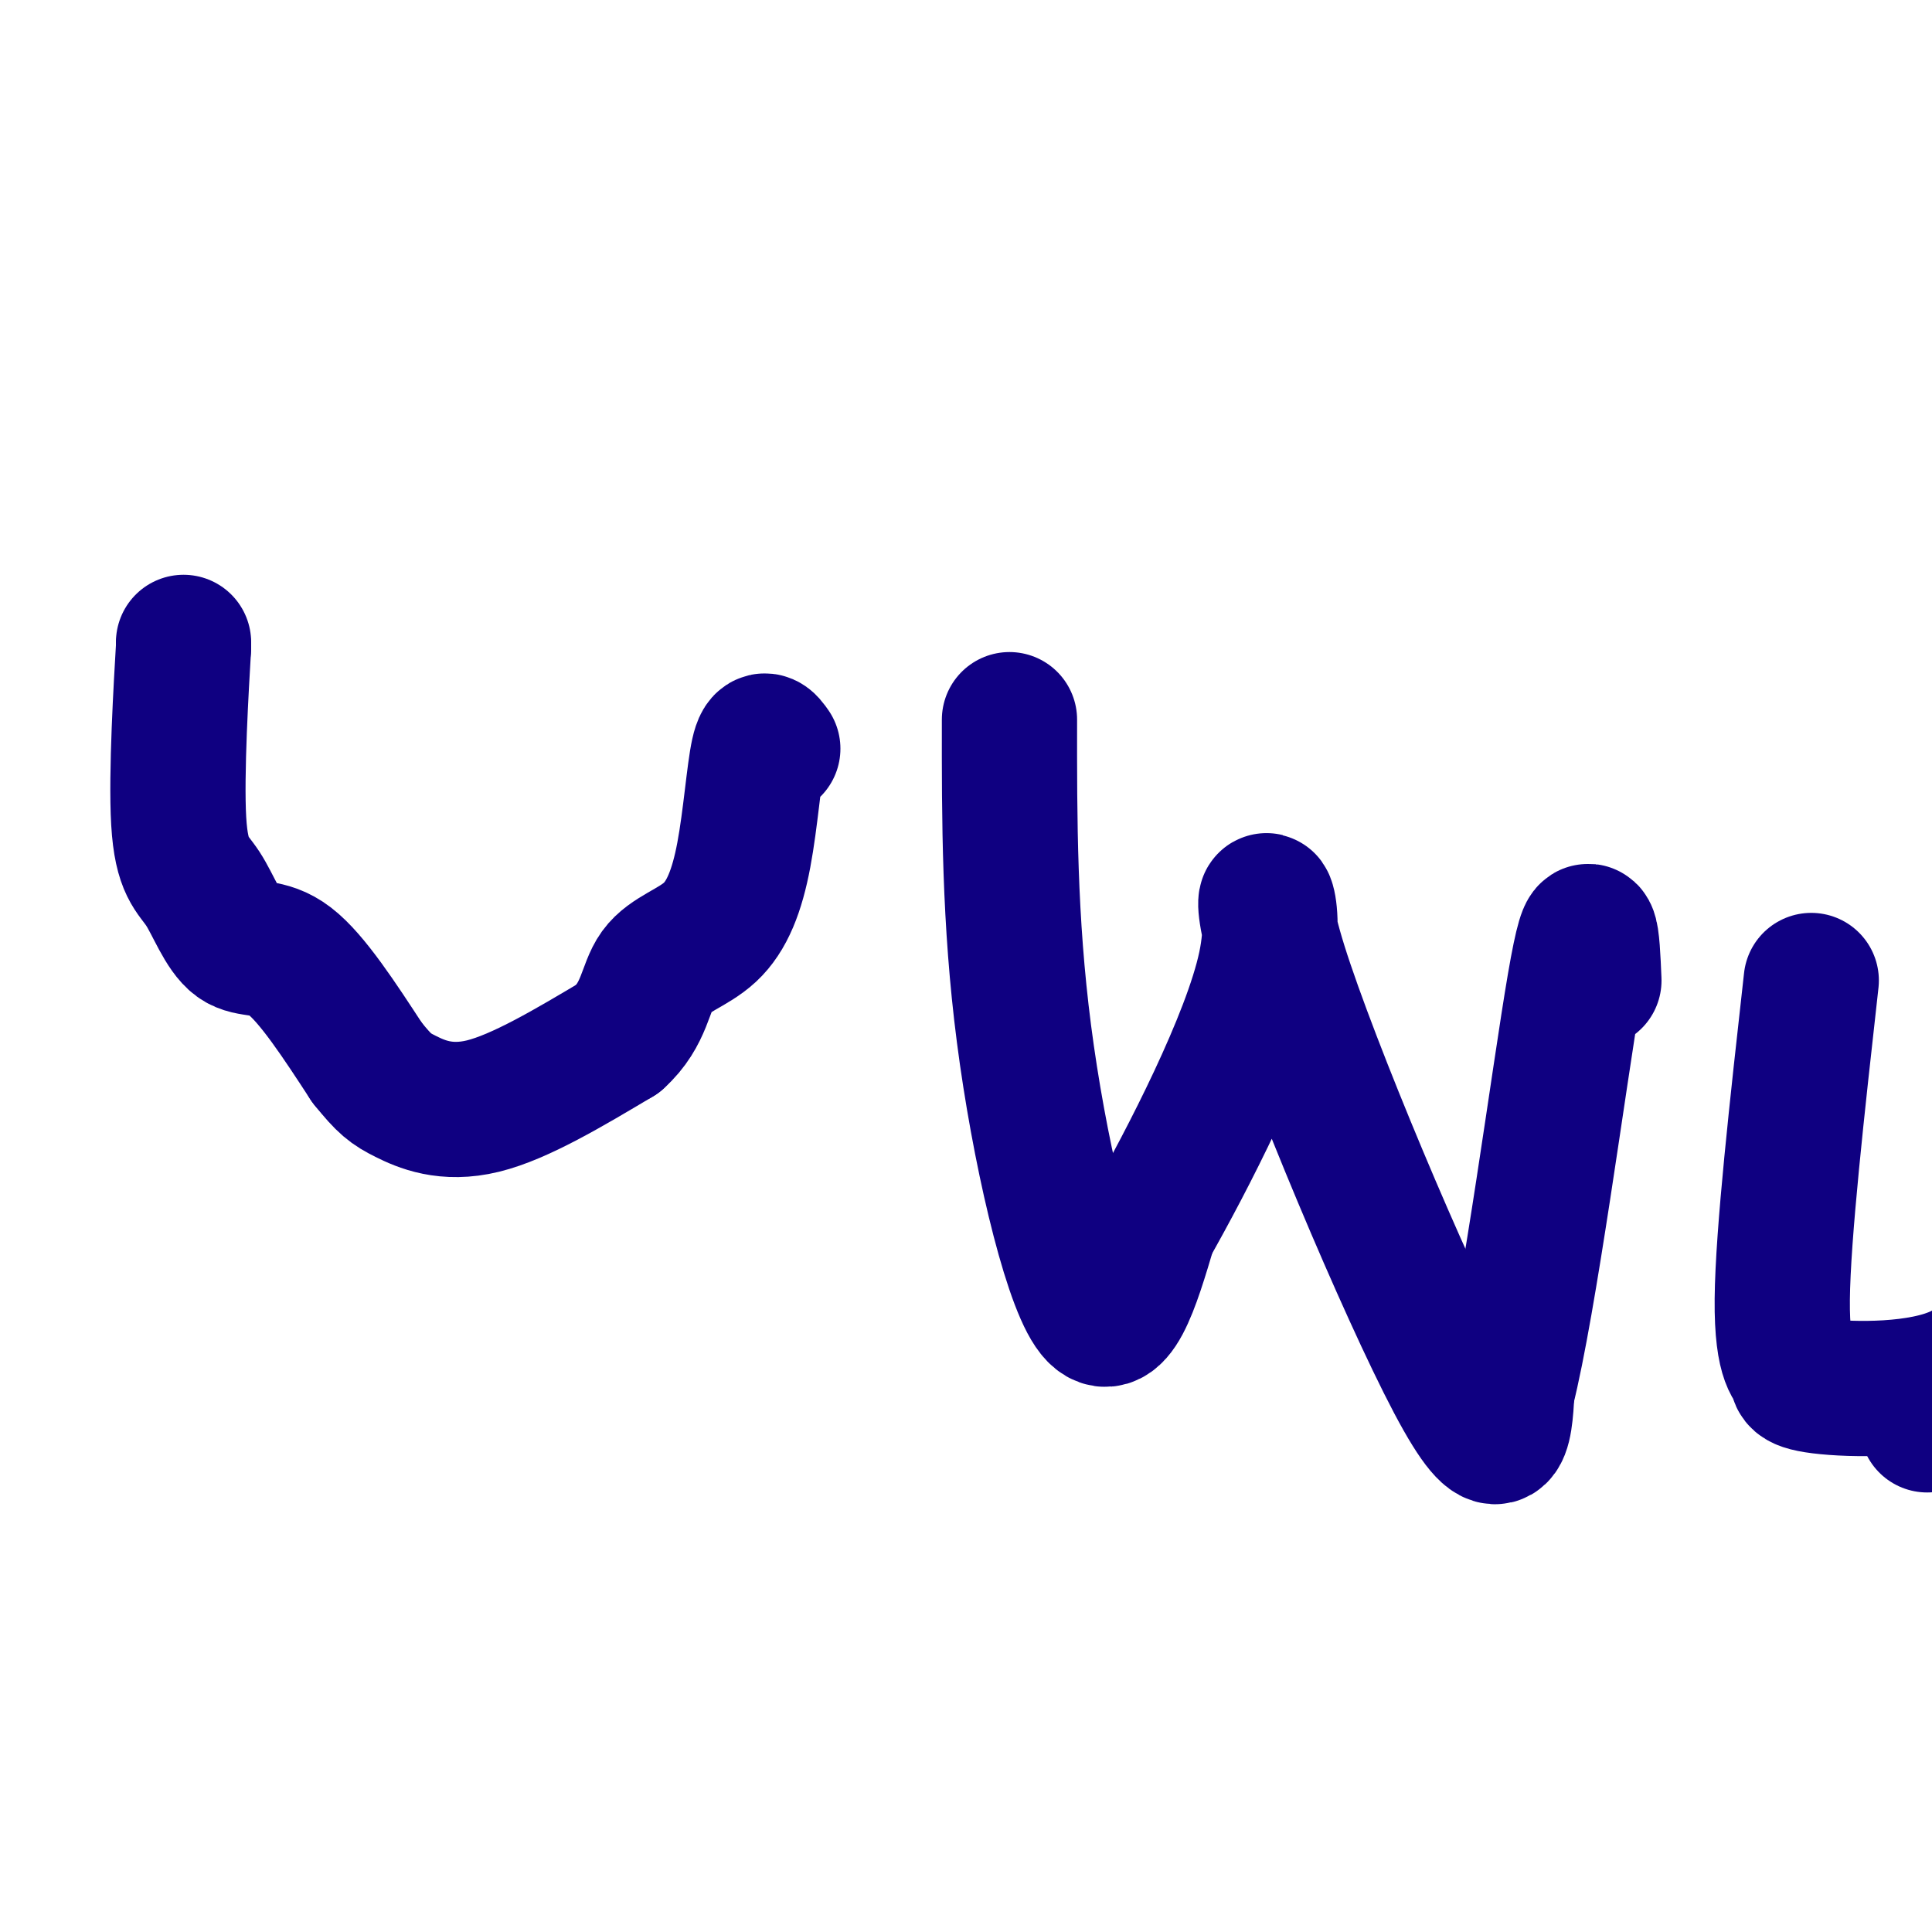<svg viewBox='0 0 400 400' version='1.1' xmlns='http://www.w3.org/2000/svg' xmlns:xlink='http://www.w3.org/1999/xlink'><g fill='none' stroke='#0F0081' stroke-width='28' stroke-linecap='round' stroke-linejoin='round'><path d='M38,133c0.000,0.000 0.000,1.000 0,1'/><path d='M38,134c-0.450,7.638 -1.574,26.235 -1,36c0.574,9.765 2.844,10.700 5,14c2.156,3.300 4.196,8.965 7,11c2.804,2.035 6.373,0.438 11,4c4.627,3.562 10.314,12.281 16,21'/><path d='M76,220c3.667,4.548 4.833,5.417 8,7c3.167,1.583 8.333,3.881 16,2c7.667,-1.881 17.833,-7.940 28,-14'/><path d='M128,215c5.579,-5.022 5.528,-10.578 8,-14c2.472,-3.422 7.467,-4.711 11,-8c3.533,-3.289 5.605,-8.578 7,-16c1.395,-7.422 2.113,-16.978 3,-21c0.887,-4.022 1.944,-2.511 3,-1'/><path d='M209,149c-0.022,20.733 -0.044,41.467 3,65c3.044,23.533 9.156,49.867 14,57c4.844,7.133 8.422,-4.933 12,-17'/><path d='M238,254c7.649,-13.494 20.772,-38.730 24,-54c3.228,-15.270 -3.439,-20.573 3,0c6.439,20.573 25.982,67.021 36,86c10.018,18.979 10.509,10.490 11,2'/><path d='M312,288c4.644,-18.311 10.756,-65.089 14,-84c3.244,-18.911 3.622,-9.956 4,-1'/><path d='M375,203c-2.936,26.278 -5.872,52.555 -6,66c-0.128,13.445 2.553,14.057 3,15c0.447,0.943 -1.341,2.215 5,3c6.341,0.785 20.812,1.081 29,-3c8.188,-4.081 10.094,-12.541 12,-21'/><path d='M418,263c2.500,-5.333 2.750,-8.167 3,-11'/><path d='M399,295c0.000,0.000 26.000,-24.000 26,-24'/><path d='M425,271c4.333,-4.000 2.167,-2.000 0,0'/></g>
</svg>